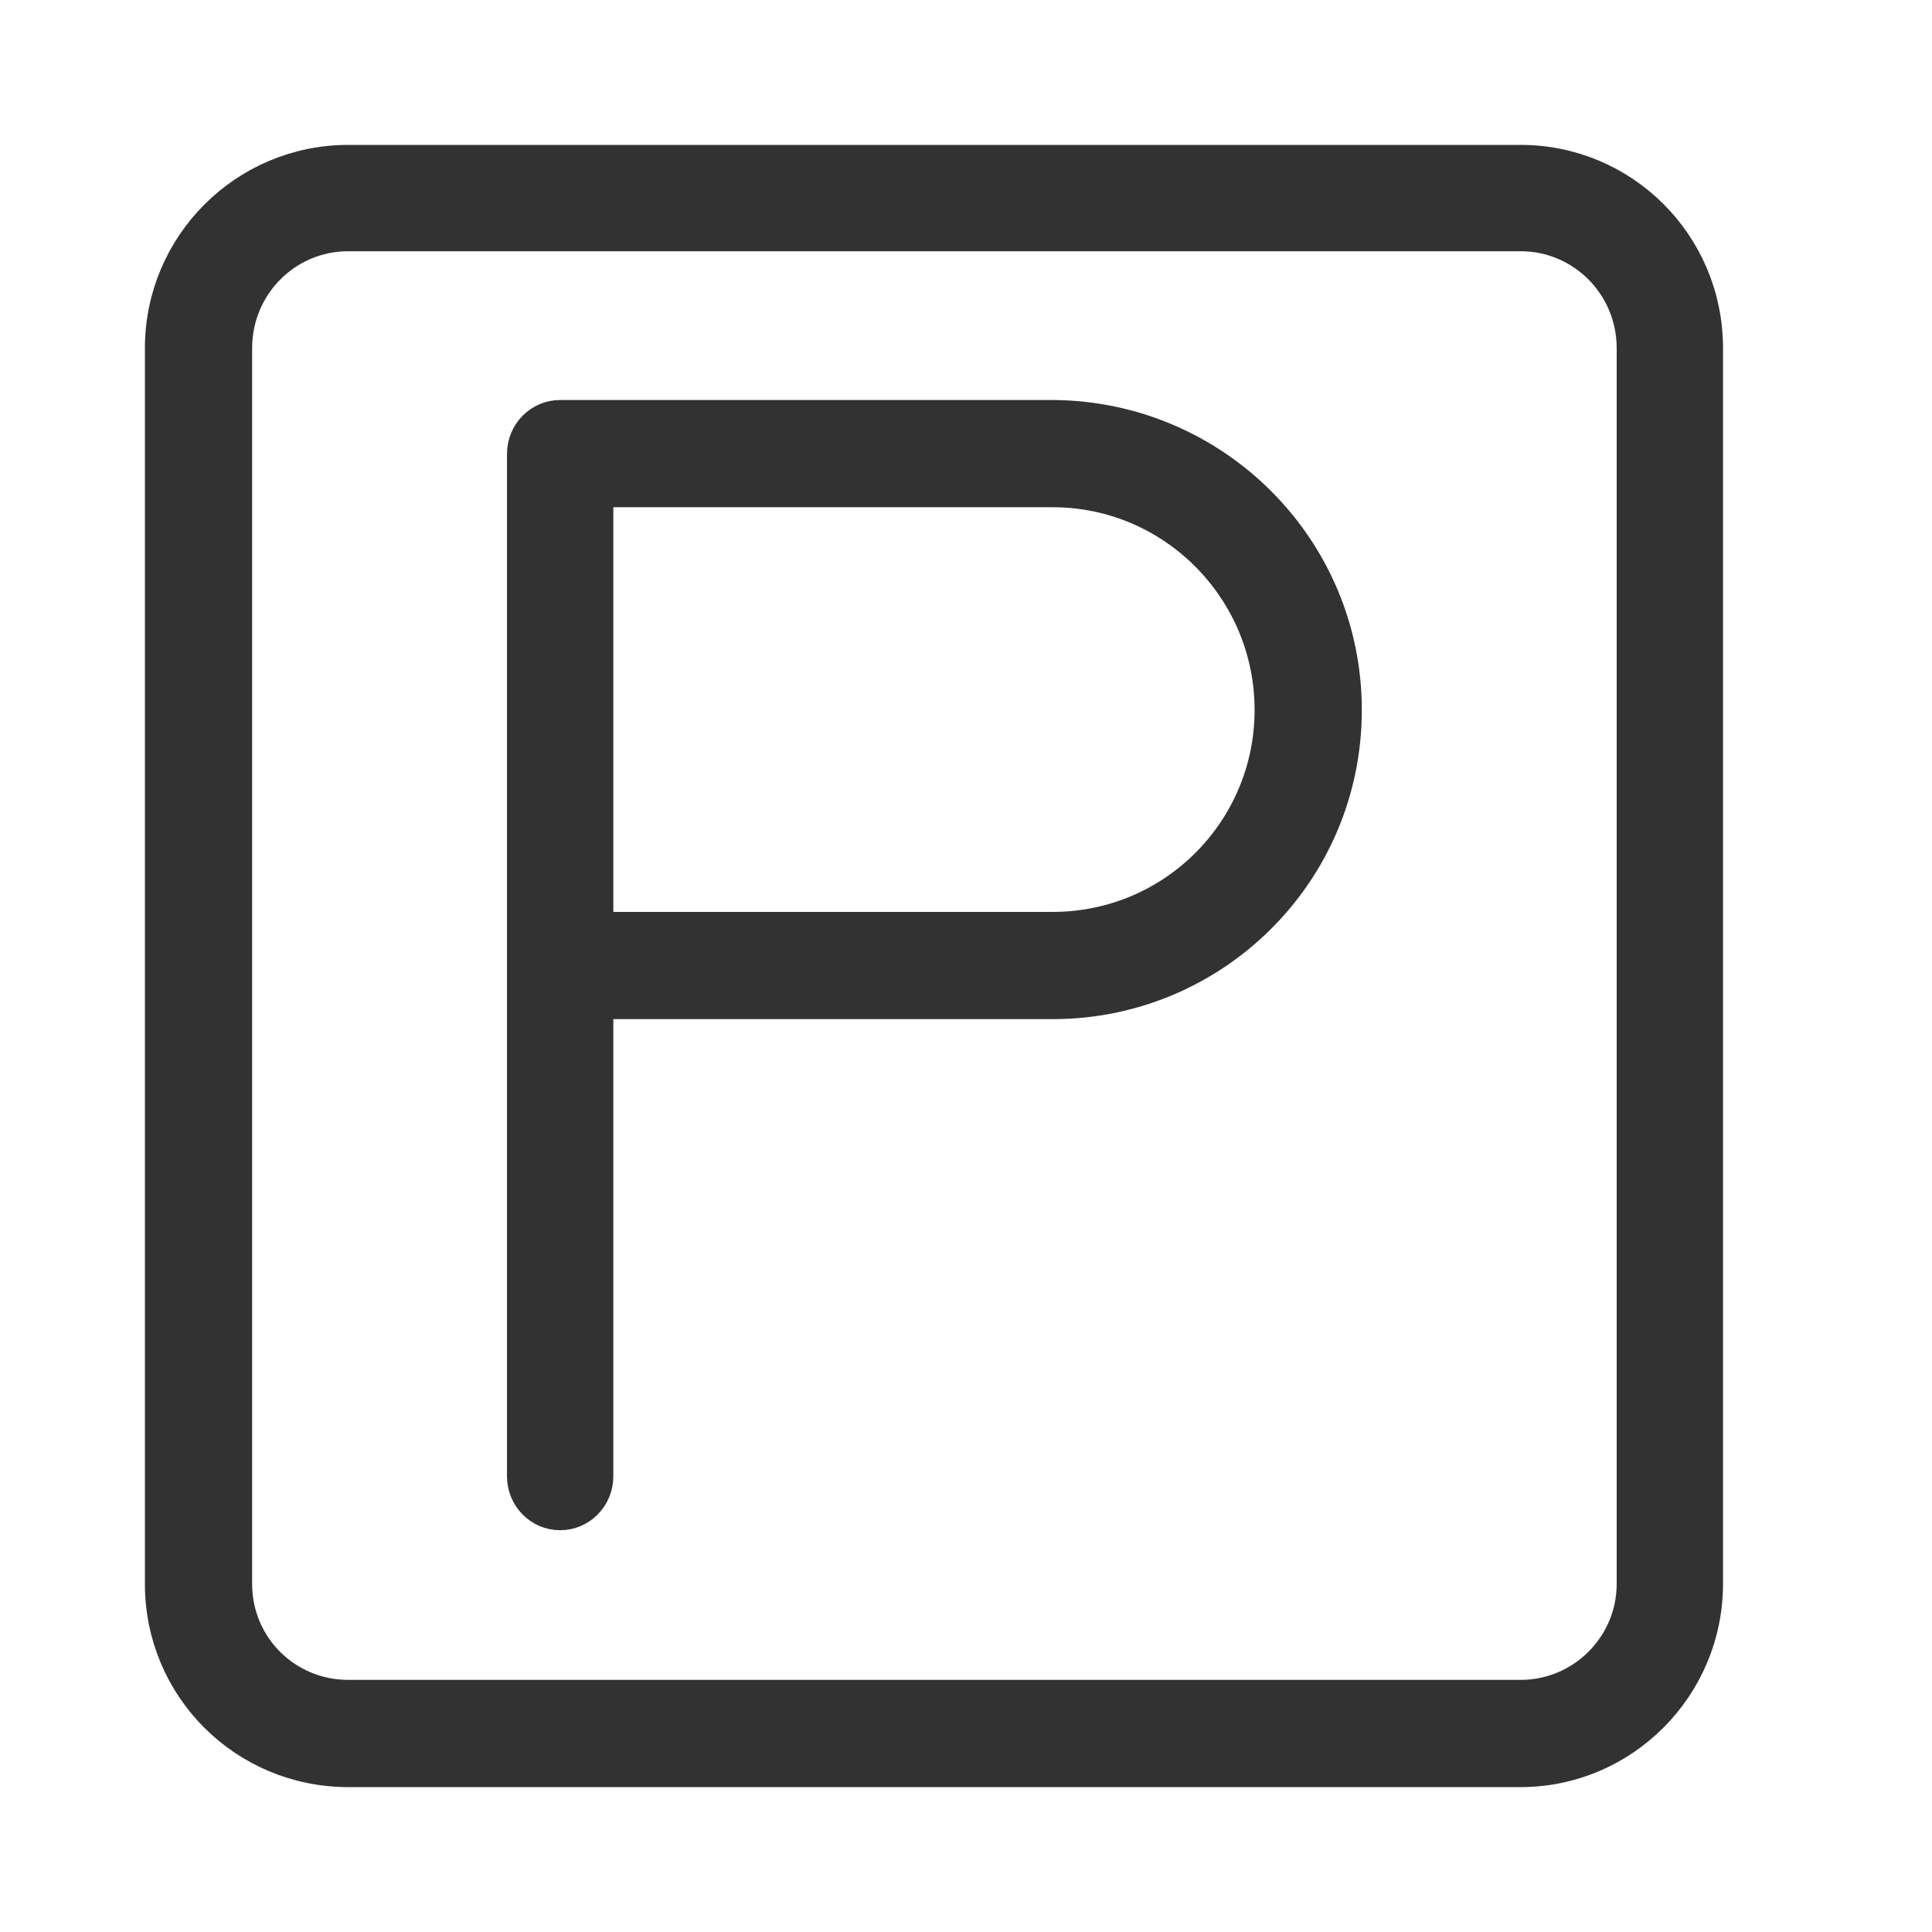 <svg width="24" height="24" viewBox="0 0 24 24" fill="none" xmlns="http://www.w3.org/2000/svg">
<path d="M18.89 2C20.162 2 21.204 3.031 21.204 4.325V19.675C21.204 20.958 20.162 22 18.89 22H4.325C3.042 22 2 20.969 2 19.675V4.325C2 3.042 3.042 2 4.325 2H18.89ZM18.89 2.921H4.325C3.557 2.921 2.932 3.546 2.932 4.325V19.675C2.932 20.454 3.557 21.068 4.325 21.068H18.89C19.658 21.068 20.283 20.443 20.283 19.675V4.325C20.283 3.546 19.658 2.921 18.89 2.921ZM16.717 8.82C16.717 10.838 15.083 12.46 13.077 12.46H7.419V18.338C7.419 18.601 7.211 18.809 6.958 18.809C6.706 18.809 6.498 18.601 6.498 18.338V11.989V5.64C6.498 5.377 6.706 5.169 6.958 5.169H13.077C15.083 5.18 16.717 6.803 16.717 8.82ZM15.785 8.82C15.785 7.318 14.568 6.101 13.077 6.101H7.419V11.528H13.077C14.579 11.528 15.785 10.311 15.785 8.82Z" fill="#323232" stroke="#323232" stroke-width="0.4"/>
</svg>

